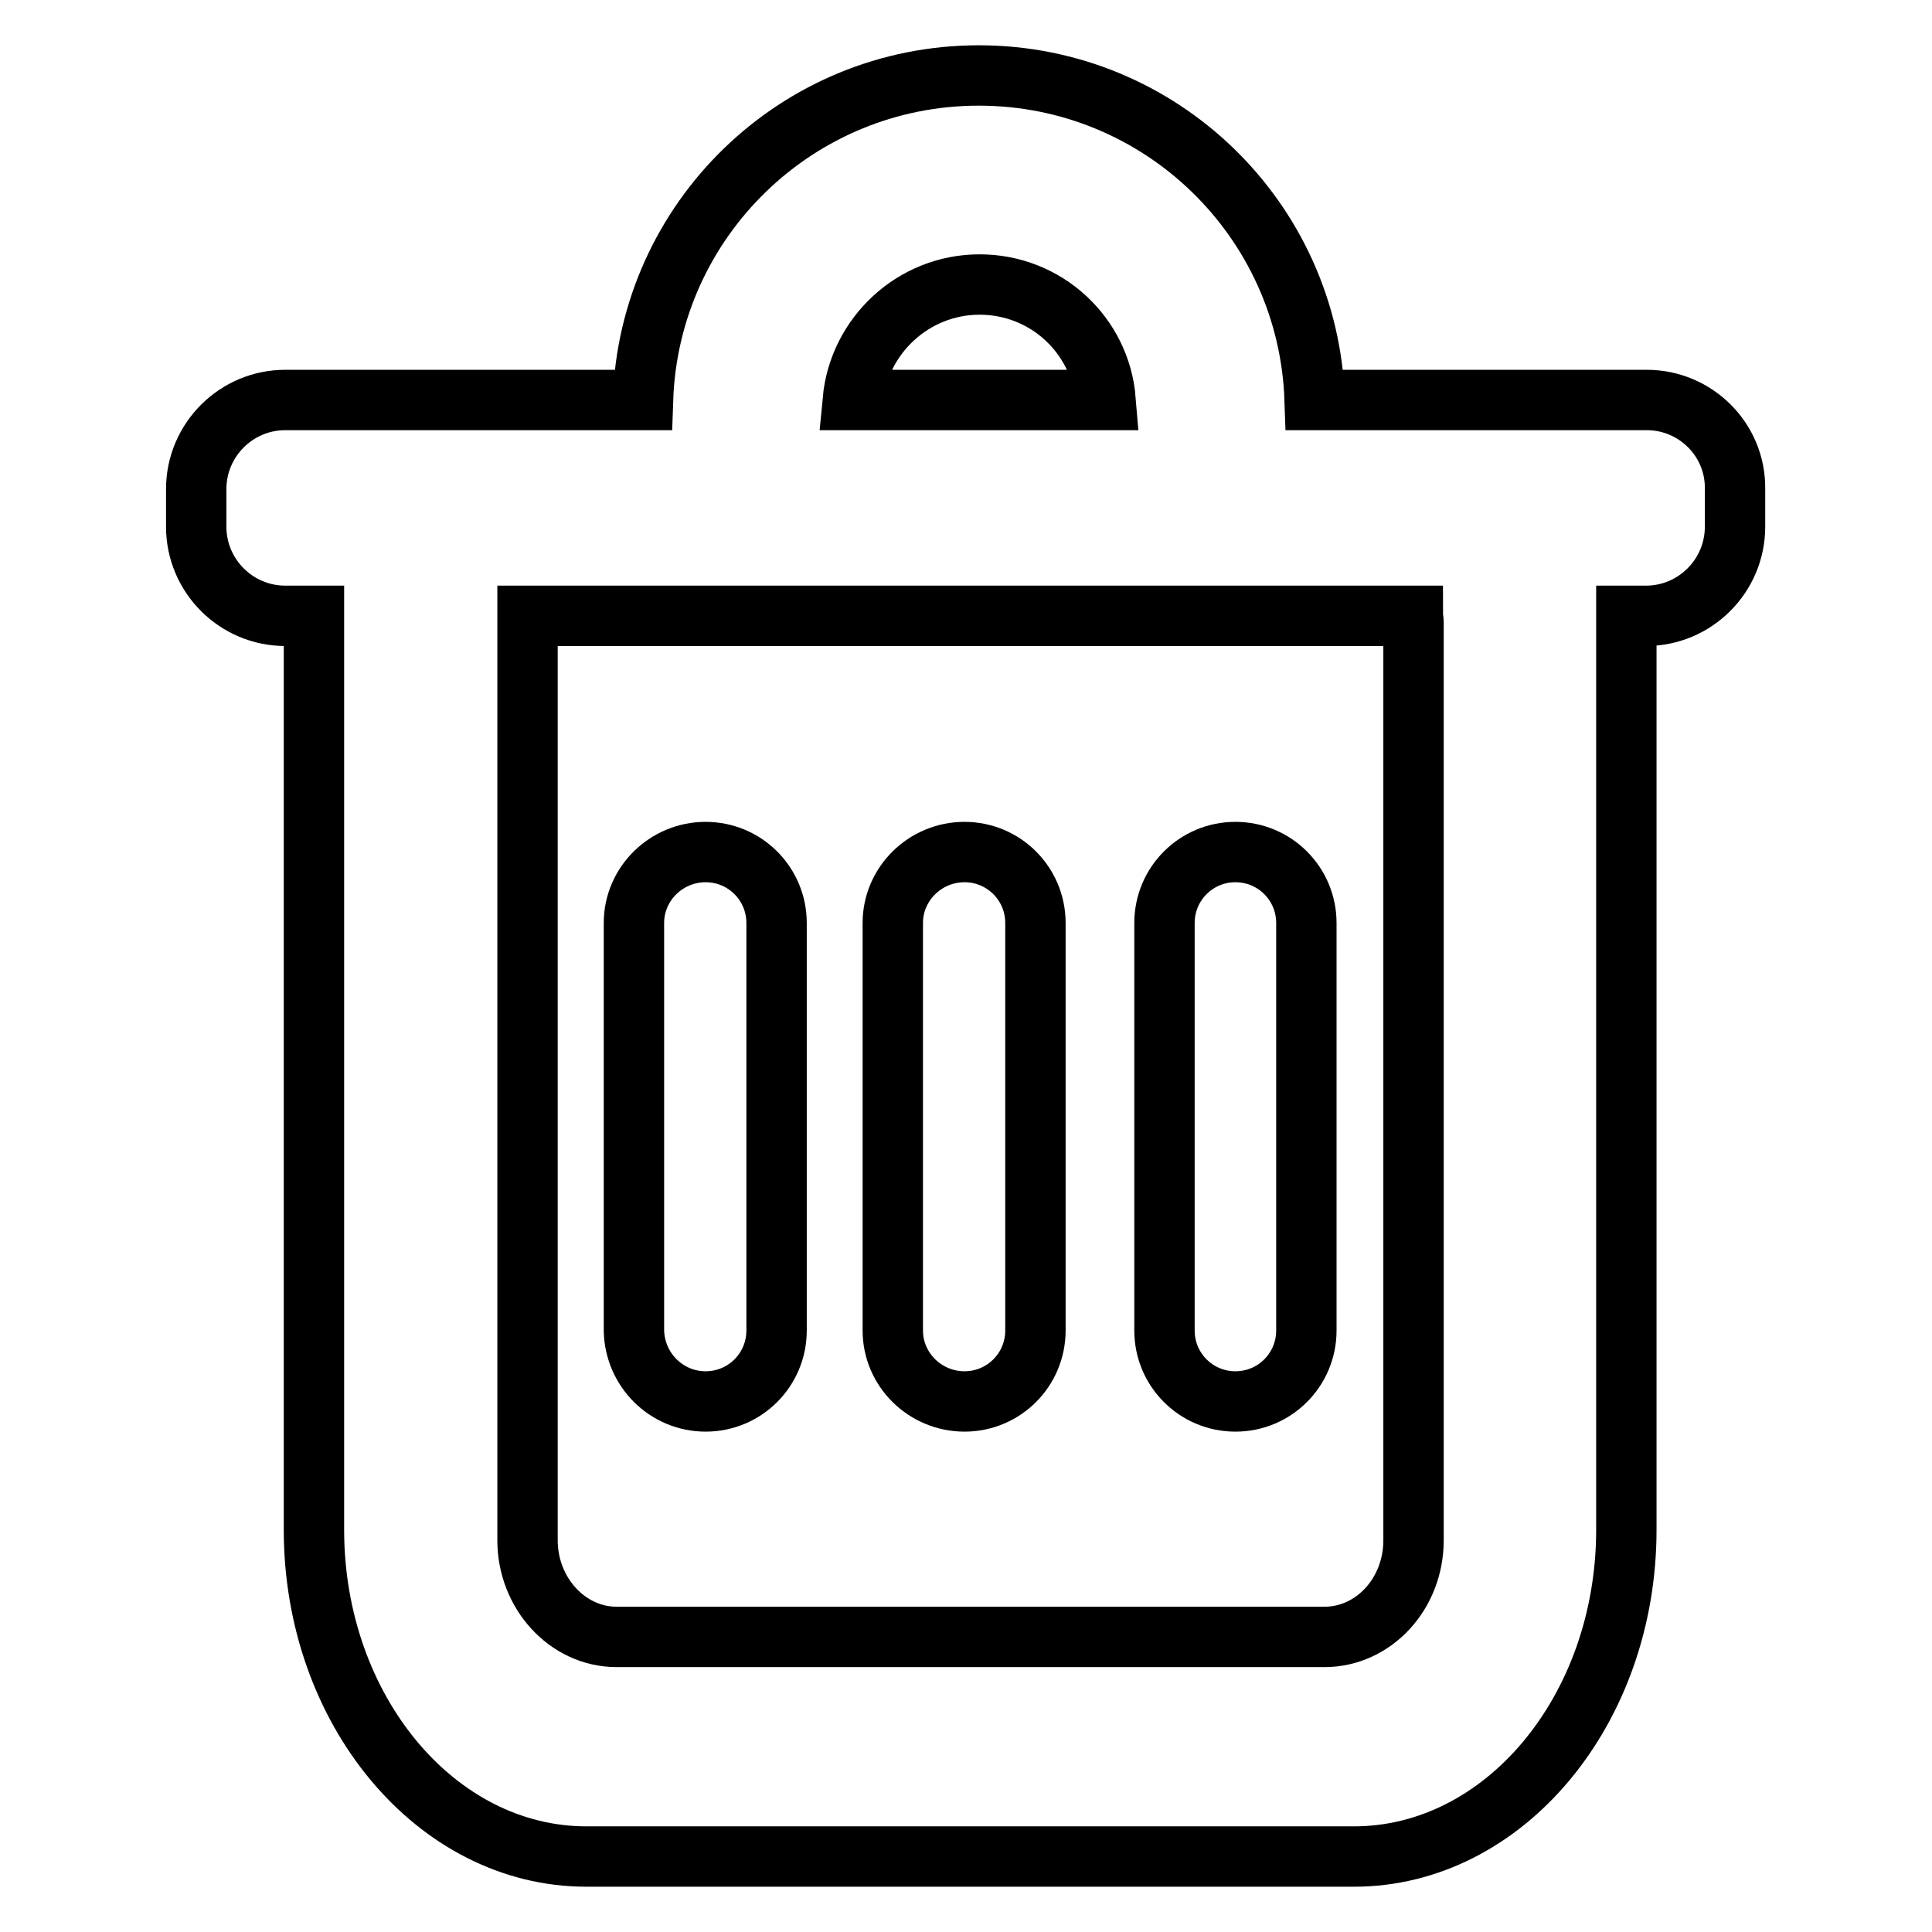 <?xml version="1.0" encoding="utf-8"?>
<!-- Svg Vector Icons : http://www.onlinewebfonts.com/icon -->
<!DOCTYPE svg PUBLIC "-//W3C//DTD SVG 1.1//EN" "http://www.w3.org/Graphics/SVG/1.1/DTD/svg11.dtd">
<svg version="1.1" xmlns="http://www.w3.org/2000/svg" xmlns:xlink="http://www.w3.org/1999/xlink" x="0px" y="0px" viewBox="0 0 256 256" enable-background="new 0 0 256 256" xml:space="preserve">
<g> <path stroke-width="8" fill-opacity="0" stroke="#000000"  d="M218.2,53h-44c-0.8-23.9-20.4-43-44.5-43c-24.1,0-43.7,19.1-44.5,43H37.8C31.3,53,26,58.3,26,64.8v5 c0,6.5,5.3,11.8,11.8,11.8h3.8v121.1c0,23.9,16.2,43.3,36.1,43.3h101.7c19.9,0,36.1-19.4,36.1-43.3V81.6h2.6 c6.5,0,11.8-5.3,11.8-11.8v-5C230,58.3,224.7,53,218.2,53z M129.8,37.7c8.8,0,16,6.7,16.7,15.3H113C113.8,44.5,121,37.7,129.8,37.7 z M187.3,82.4v121.7c0,7.1-5.3,12.8-11.8,12.8H81.7c-6.5,0-11.8-5.8-11.8-12.8V82.4c0-0.3,0-0.5,0-0.8h117.3 C187.2,81.9,187.3,82.1,187.3,82.4z M93.5,185.7c5.2,0,9.4-4.2,9.4-9.4v-54c0-5.2-4.2-9.4-9.4-9.4c-5.2,0-9.5,4.2-9.5,9.4v54 C84.1,181.5,88.3,185.7,93.5,185.7z M127.8,185.7c5.2,0,9.4-4.2,9.4-9.4v-54c0-5.2-4.2-9.4-9.4-9.4c-5.2,0-9.5,4.2-9.5,9.4v54 C118.3,181.5,122.6,185.7,127.8,185.7z M163.7,185.7c5.2,0,9.4-4.2,9.4-9.4l0-54c0-5.2-4.2-9.4-9.4-9.4c-5.2,0-9.4,4.2-9.4,9.4v54 C154.3,181.5,158.5,185.7,163.7,185.7z"/></g>
</svg>